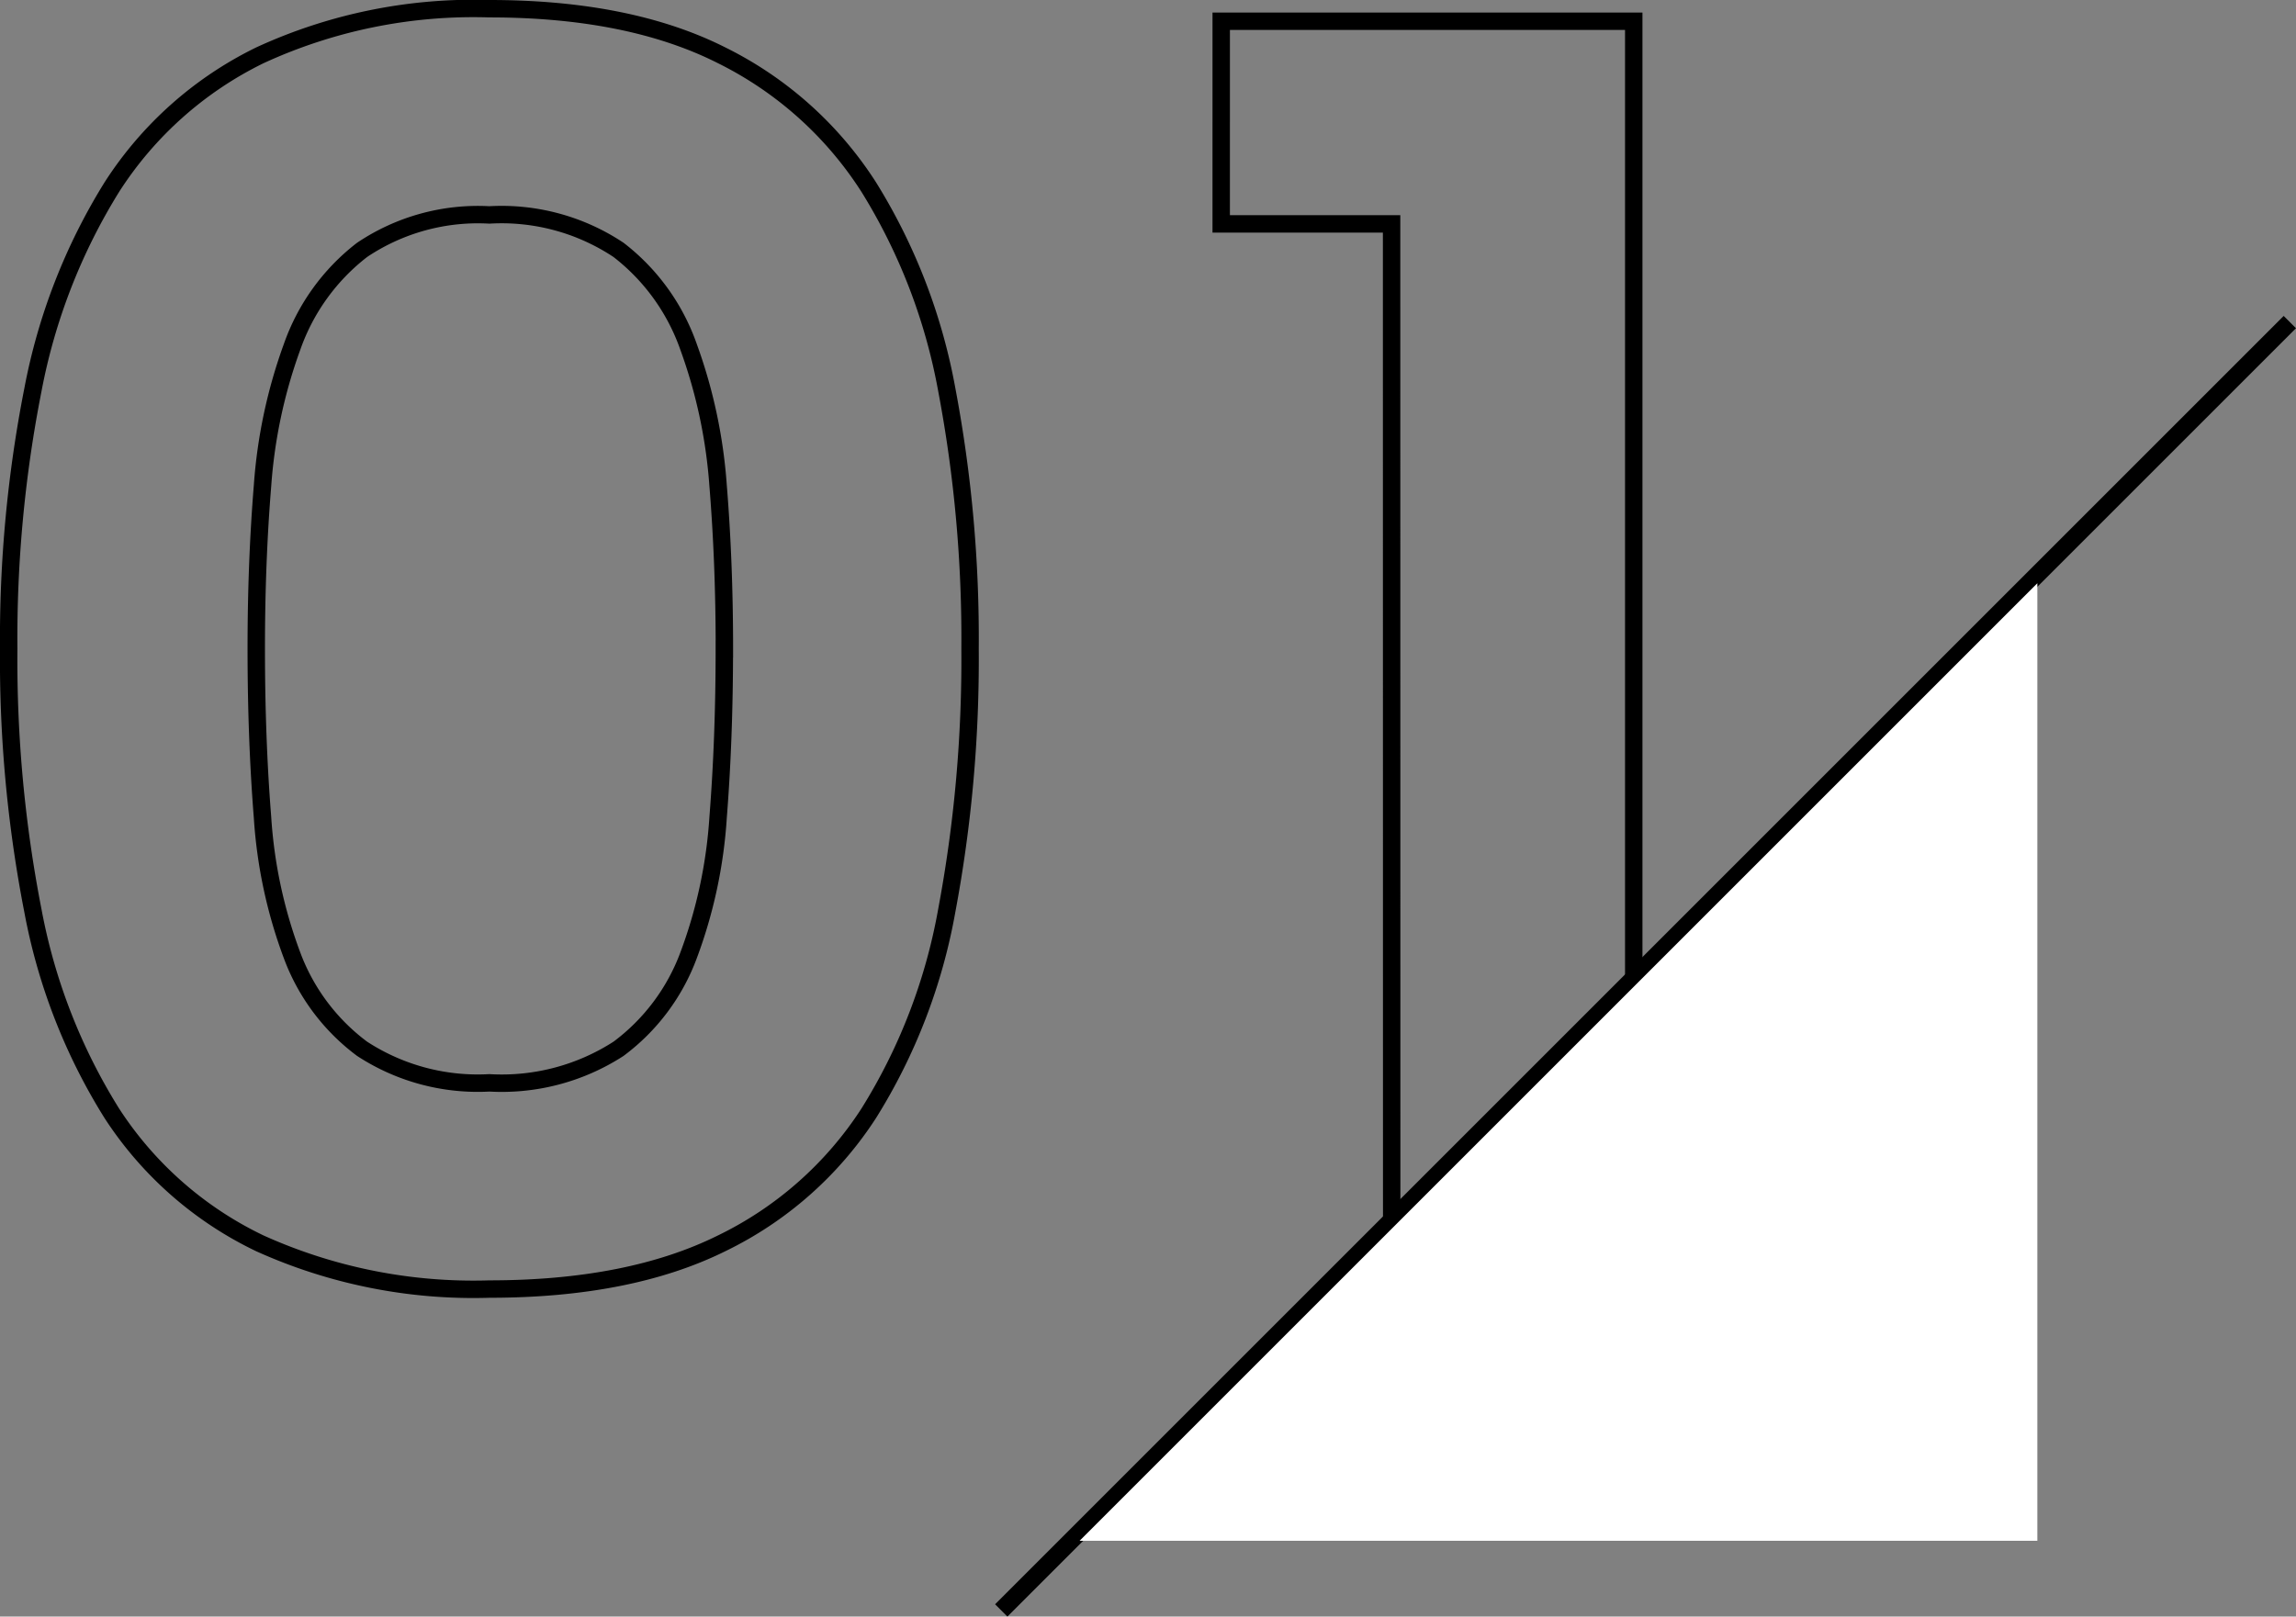 <svg xmlns="http://www.w3.org/2000/svg" width="131.854" height="92.854" viewBox="0 0 131.854 92.854">
  <rect x="0" y="0" width="131.854" height="92.854" fill="#808080" stroke="none"/>
  <g id="Group_127012" data-name="Group 127012" transform="translate(-250.178 -5224.429)">
    <path id="Path_392489" data-name="Path 392489" d="M-100.322-36.05a73.864,73.864,0,0,1,1.391-14.884A34.074,34.074,0,0,1-94.4-62.573a21.1,21.1,0,0,1,8.5-7.57,29.288,29.288,0,0,1,13.184-2.678q8.034,0,13.339,2.678a21.184,21.184,0,0,1,8.446,7.57,33.351,33.351,0,0,1,4.481,11.639A76.617,76.617,0,0,1-45.114-36.05a78.009,78.009,0,0,1-1.339,15.038A32.832,32.832,0,0,1-50.934-9.373,20.94,20.94,0,0,1-59.38-1.906Q-64.684.721-72.718.721A29.777,29.777,0,0,1-85.9-1.906a20.863,20.863,0,0,1-8.5-7.468,33.528,33.528,0,0,1-4.532-11.639A75.2,75.2,0,0,1-100.322-36.05Zm41.1,0q0-4.944-.361-9.373a29.327,29.327,0,0,0-1.7-7.982A12.062,12.062,0,0,0-65.3-58.967a12.122,12.122,0,0,0-7.416-2.009,11.931,11.931,0,0,0-7.313,2.009,12.062,12.062,0,0,0-4.017,5.562,29.327,29.327,0,0,0-1.7,7.982q-.361,4.429-.36,9.373,0,5.15.36,9.682a27.611,27.611,0,0,0,1.7,7.931,11.808,11.808,0,0,0,4.017,5.356,12.162,12.162,0,0,0,7.313,1.957A12.358,12.358,0,0,0-65.3-13.081a11.808,11.808,0,0,0,4.017-5.356,27.611,27.611,0,0,0,1.7-7.931Q-59.225-30.9-59.225-36.05Zm38.316-24.411h-9.785V-72.1H-7V0h-13.9Z" transform="translate(351 5297.75)" fill="none" stroke="#000" stroke-width="1"/>
    <g id="Group_125576" data-name="Group 125576" transform="translate(307.678 5242.929)">
      <line id="Line_2262" data-name="Line 2262" x1="74" y2="74" fill="none" stroke="#000" stroke-width="1"/>
      <path id="Path_391964" data-name="Path 391964" d="M55,0V55H0Z" transform="translate(4.5 15)" fill="#fff"/>
    </g>
  </g>
</svg>
